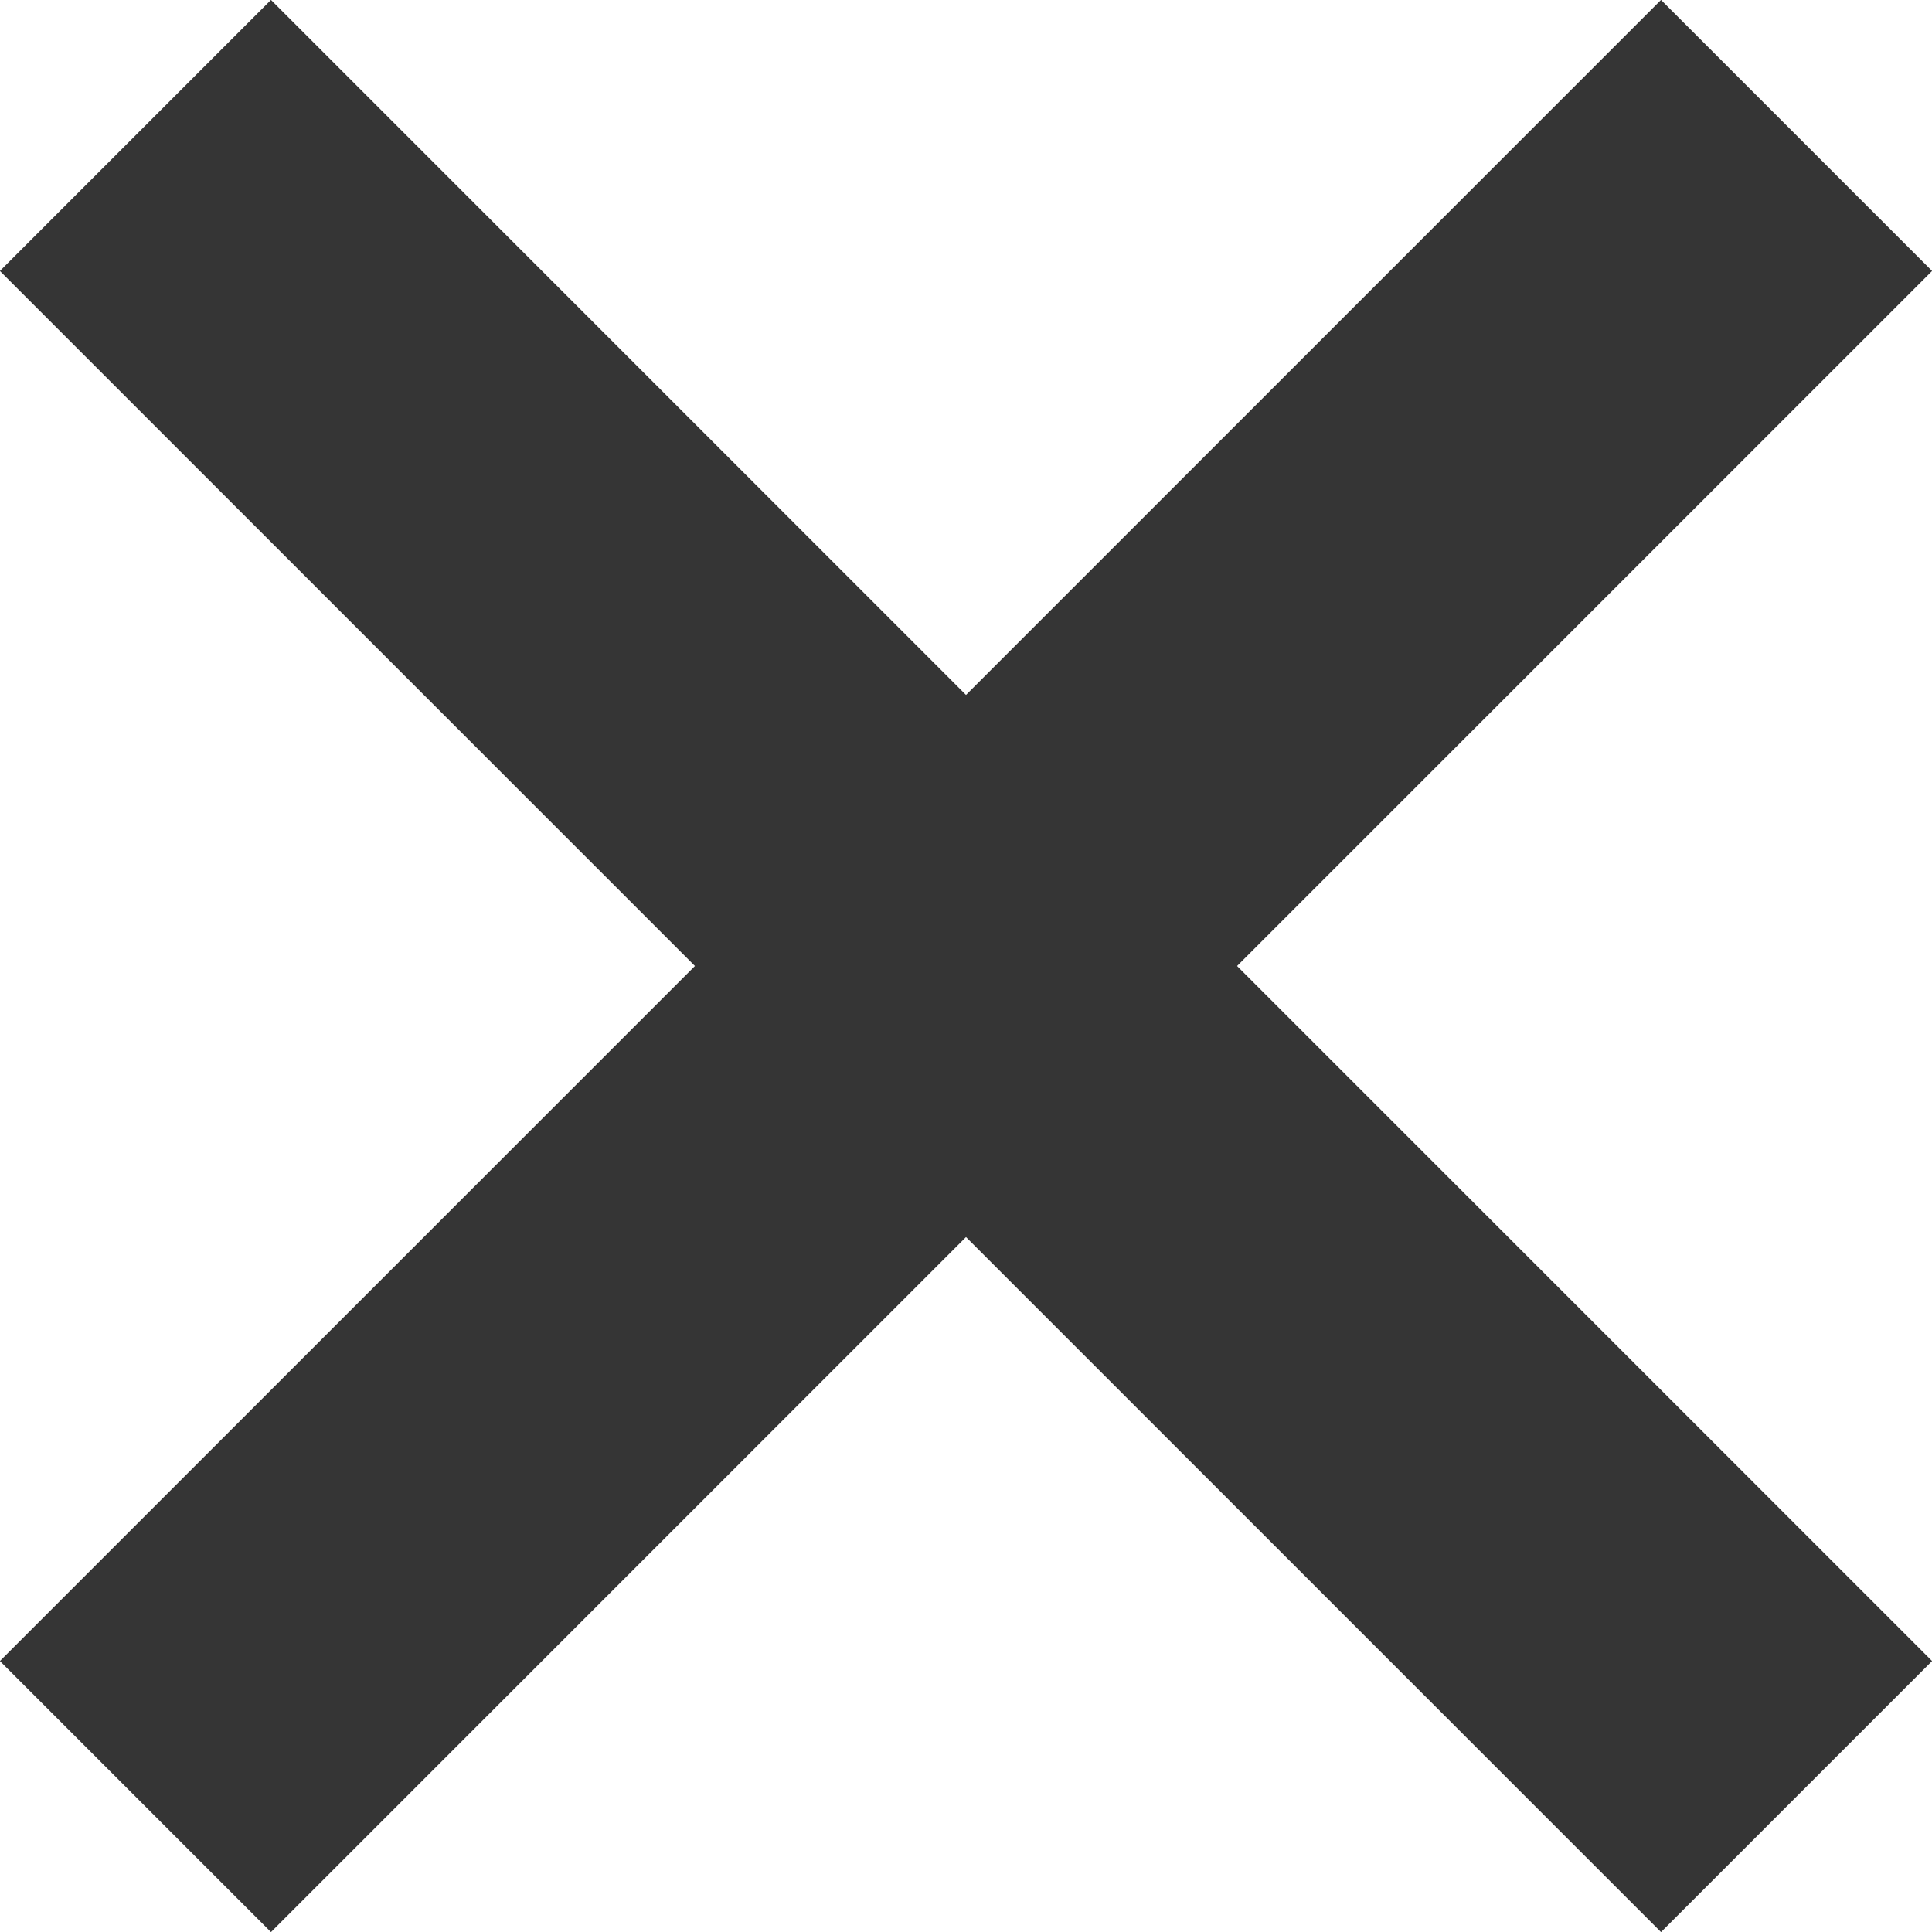 <svg xmlns="http://www.w3.org/2000/svg" viewBox="0 0 15.12 15.12"><defs><style>.cls-1{fill:none;stroke:#353535;stroke-miterlimit:10;stroke-width:3px;}</style></defs><title>icon_close</title><g id="レイヤー_2" data-name="レイヤー 2"><g id="検索"><line class="cls-1" x1="1.06" y1="1.06" x2="14.06" y2="14.06"/><line class="cls-1" x1="14.06" y1="1.06" x2="1.06" y2="14.06"/></g></g></svg>